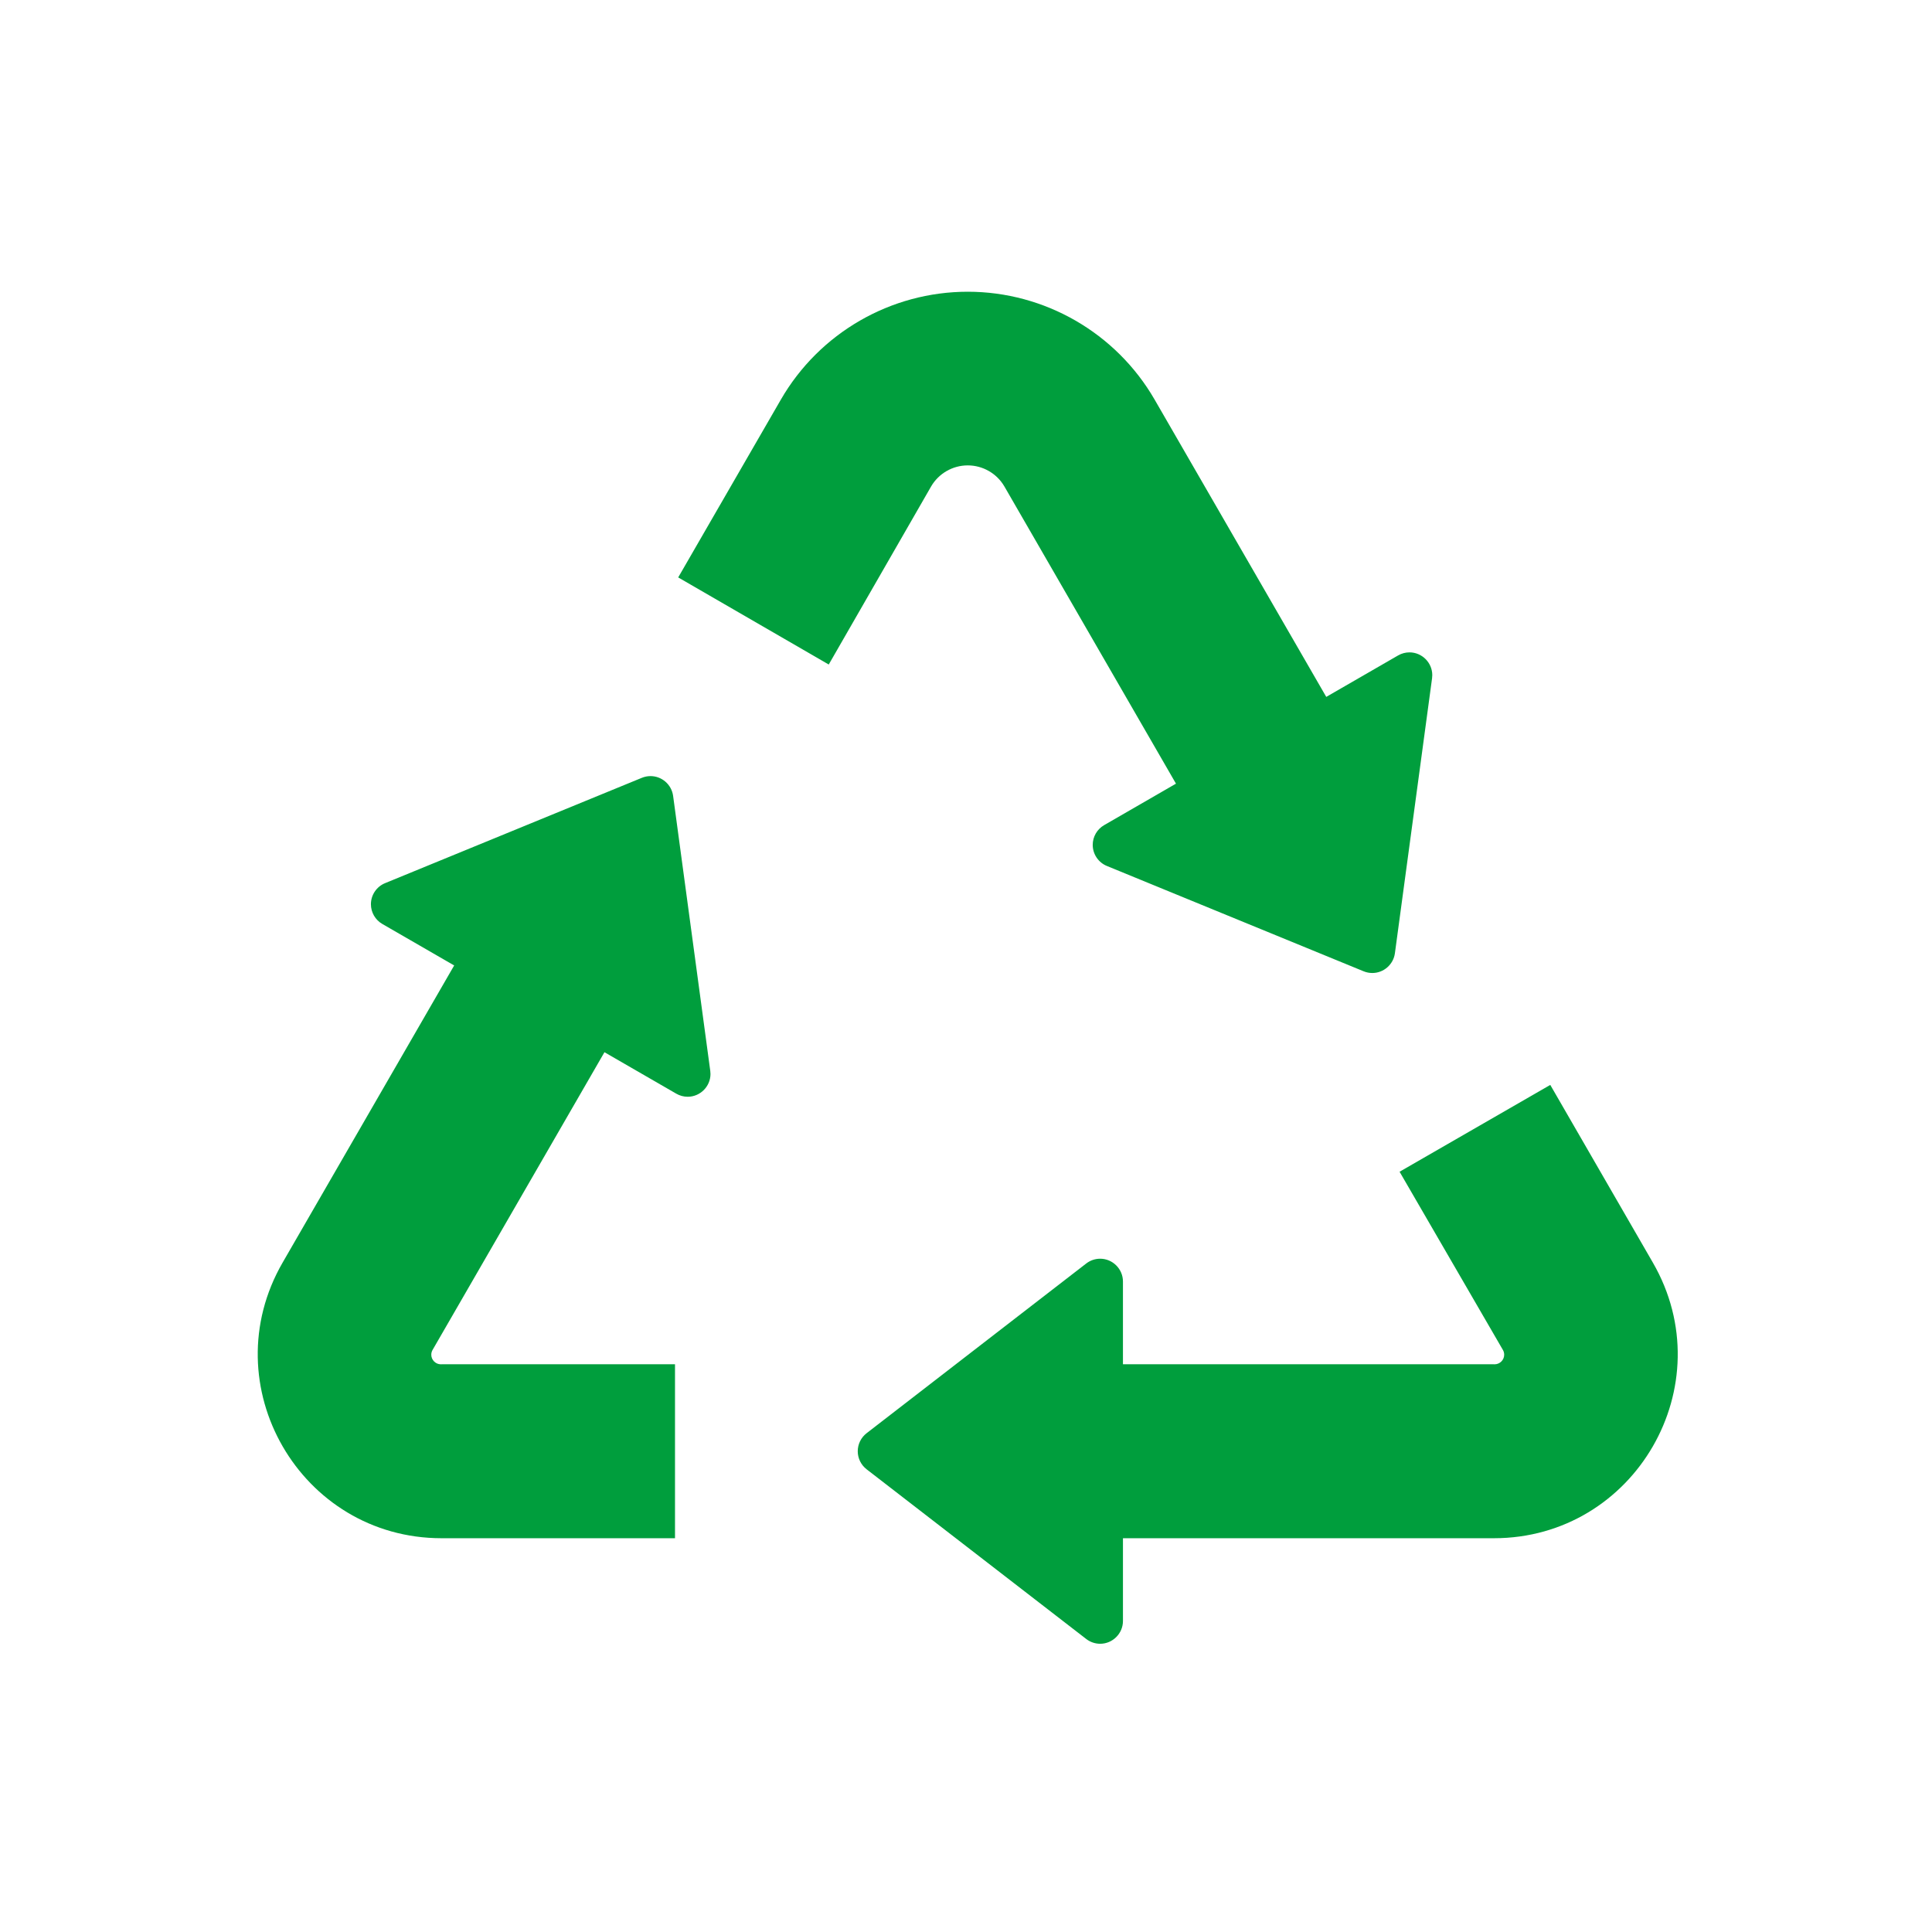 <?xml version="1.0" encoding="UTF-8" standalone="no"?>
<!DOCTYPE svg PUBLIC "-//W3C//DTD SVG 1.1//EN" "http://www.w3.org/Graphics/SVG/1.1/DTD/svg11.dtd">
<svg width="100%" height="100%" viewBox="0 0 60 60" version="1.1" xmlns="http://www.w3.org/2000/svg" xmlns:xlink="http://www.w3.org/1999/xlink" xml:space="preserve" xmlns:serif="http://www.serif.com/" style="fill-rule:evenodd;clip-rule:evenodd;stroke-linejoin:round;stroke-miterlimit:2;">
    <g transform="matrix(0.09,0,0,0.09,7.014,7.015)">
        <path d="M457.015,296.423L492.401,357.713C516.845,400.047 486.229,452.844 437.56,452.844L309.56,452.844L309.56,481.389C309.56,481.394 309.56,481.399 309.56,481.404C309.56,485.715 306.012,489.263 301.701,489.263C299.958,489.263 298.263,488.682 296.885,487.614L221.1,429.053C219.175,427.564 218.045,425.263 218.045,422.83C218.045,420.396 219.175,418.095 221.1,416.606L296.883,358.045C298.261,356.977 299.956,356.396 301.699,356.396C306.01,356.396 309.558,359.944 309.558,364.255C309.558,364.261 309.558,364.267 309.558,364.273L309.558,392.818L437.558,392.818C437.64,392.824 437.722,392.827 437.804,392.827C439.617,392.827 441.11,391.335 441.11,389.521C441.11,388.884 440.926,388.261 440.58,387.726L405.013,326.382L457.013,296.423L457.015,296.423ZM154.987,452.844L74.44,452.844C25.771,452.844 -4.845,400.044 19.599,357.713L78.786,255.2L54,240.889C51.564,239.489 50.057,236.885 50.057,234.075C50.057,230.888 51.995,228.003 54.946,226.799L143.554,190.45C144.501,190.062 145.515,189.862 146.538,189.862C150.457,189.862 153.807,192.79 154.333,196.673L167.156,291.584C167.205,291.938 167.229,292.295 167.229,292.652C167.229,296.962 163.682,300.509 159.372,300.509C157.986,300.509 156.624,300.142 155.426,299.446L130.645,285.139L71.418,387.726C71.072,388.261 70.888,388.884 70.888,389.521C70.888,391.335 72.381,392.827 74.194,392.827C74.276,392.827 74.358,392.824 74.44,392.818L154.986,392.818L154.986,452.844L154.987,452.844ZM320.487,59.944C307.199,36.938 282.569,22.721 256.002,22.721C229.435,22.721 204.805,36.938 191.517,59.944L156.091,121.302L208.036,151.356L243.336,89.956C245.947,85.438 250.785,82.646 256.003,82.646C261.221,82.646 266.059,85.438 268.67,89.956L327.856,192.47L303.071,206.78C300.634,208.18 299.126,210.784 299.126,213.595C299.126,216.782 301.064,219.666 304.014,220.871L392.622,257.22C393.569,257.608 394.582,257.807 395.605,257.807C399.522,257.807 402.872,254.882 403.4,251L416.224,156.09C416.272,155.737 416.297,155.381 416.297,155.025C416.297,150.713 412.749,147.166 408.438,147.166C407.053,147.166 405.693,147.531 404.495,148.226L379.713,162.53L320.487,59.944Z" style="fill:rgb(0,158,61);"/>
    </g>
</svg>
